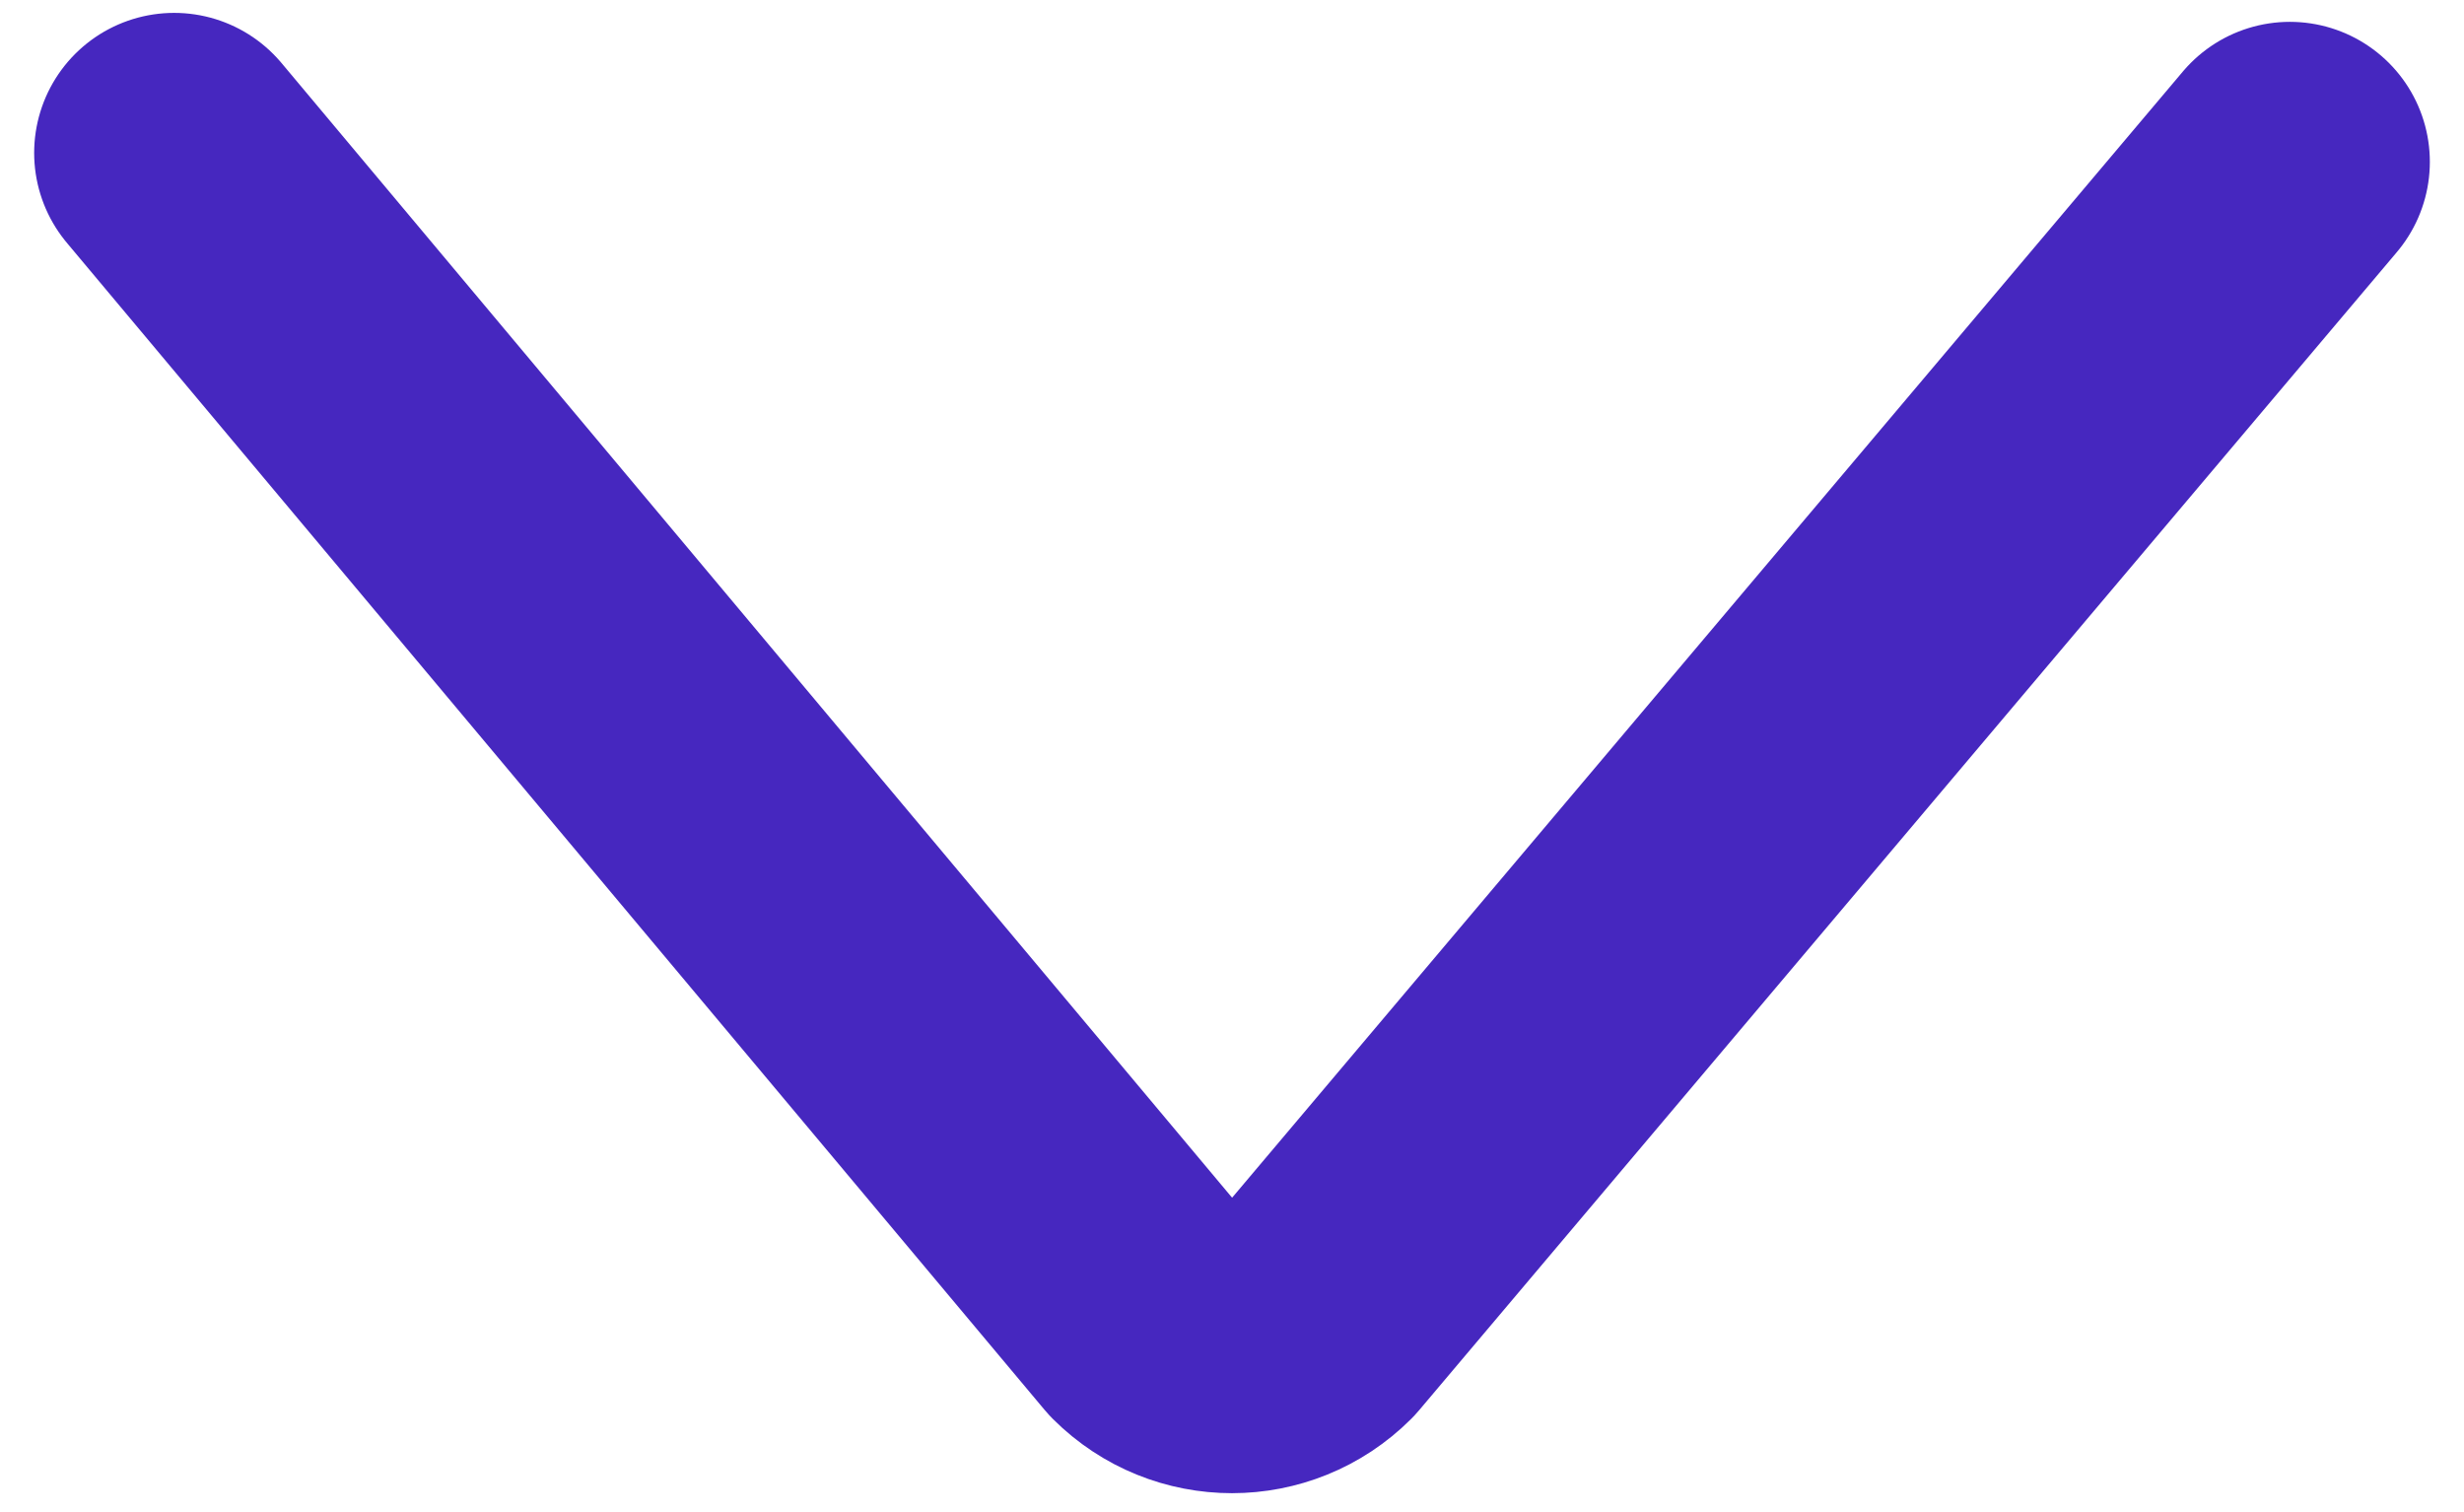 <?xml version="1.0" encoding="UTF-8"?>
<svg id="Layer_7" data-name="Layer 7" xmlns="http://www.w3.org/2000/svg" viewBox="0 0 44 27">
  <defs>
    <style>
      .cls-1 {
        fill: none;
        stroke: #4627bf;
        stroke-linecap: round;
        stroke-linejoin: round;
        stroke-width: 5px;
      }
    </style>
  </defs>
  <path class="cls-1" d="M40.89,2.89l-17.46,20.68c-.79.79-2.07.79-2.86,0L3.11,2.73"/>
</svg>